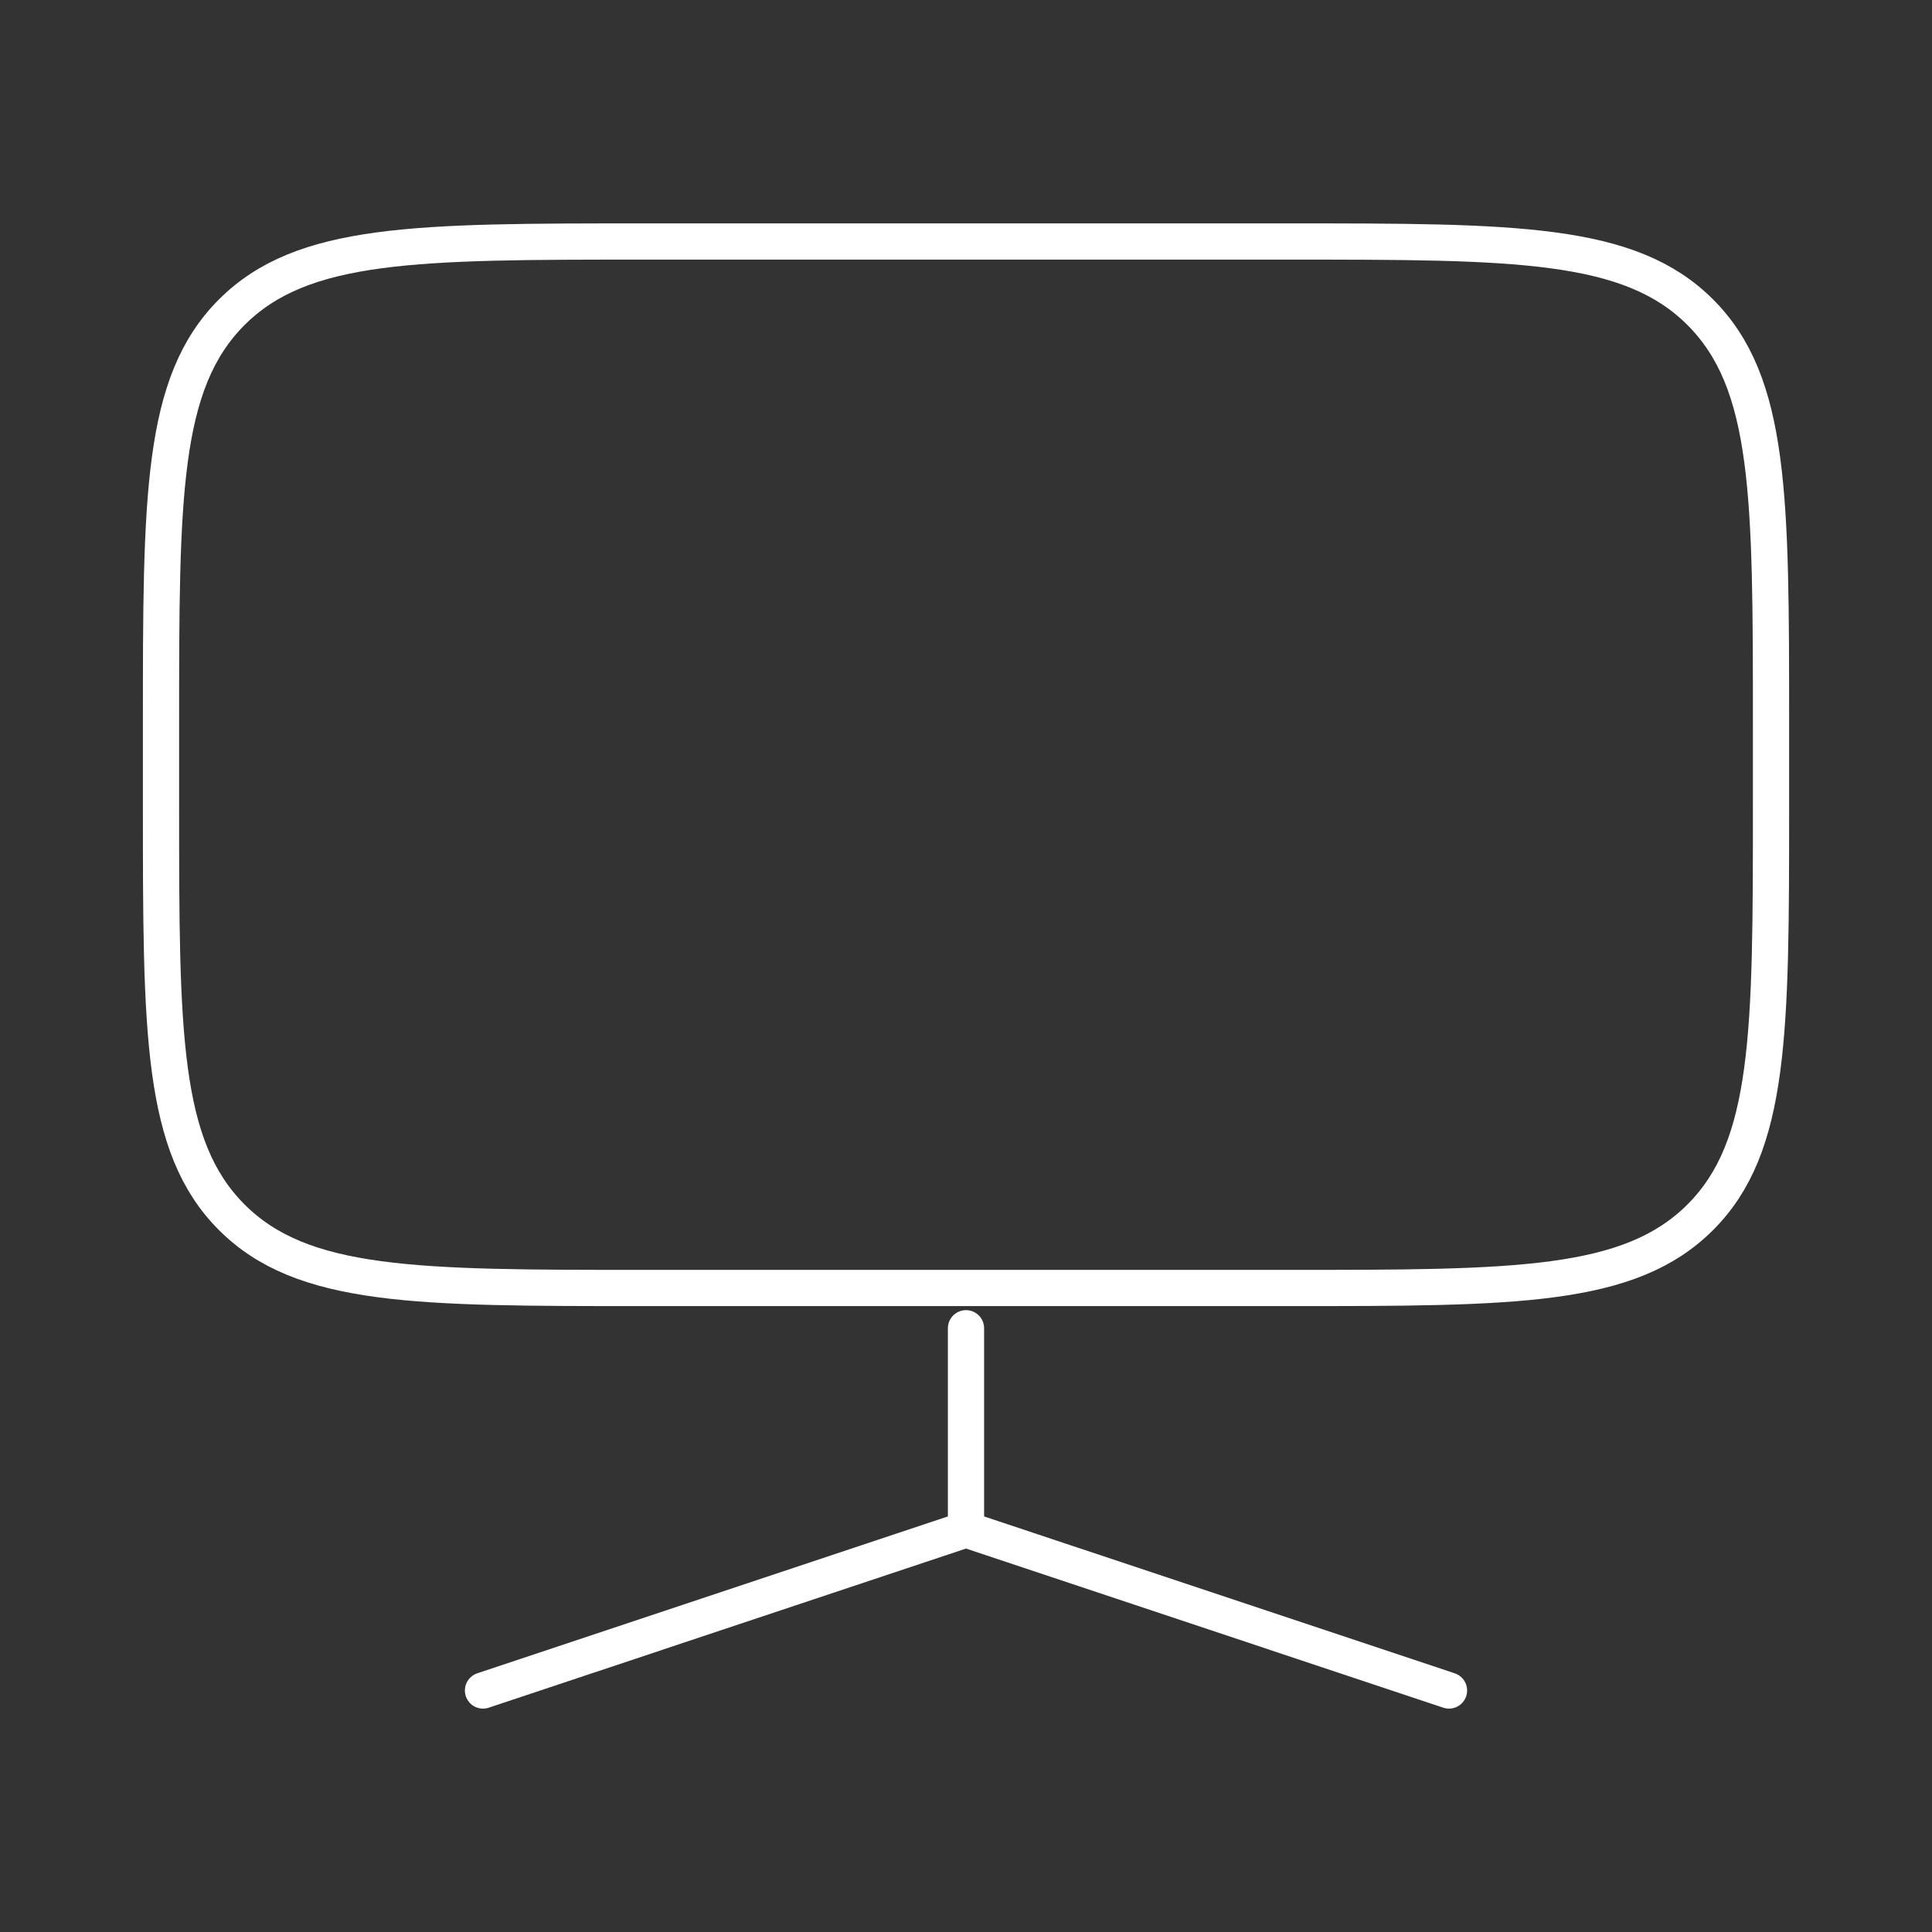 <svg width="80" height="80" viewBox="0 0 80 80" fill="none" xmlns="http://www.w3.org/2000/svg">
<rect x="0" y="0" width="80" height="80" fill="#333333" stroke="none"/>
<path d="M6.667 30C6.667 20.572 6.667 15.858 9.596 12.929C12.525 10 17.239 10 26.667 10H53.334C62.762 10 67.476 10 70.405 12.929C73.334 15.858 73.334 20.572 73.334 30V33.333C73.334 42.761 73.334 47.475 70.405 50.404C67.476 53.333 62.762 53.333 53.334 53.333H26.667C17.239 53.333 12.525 53.333 9.596 50.404C6.667 47.475 6.667 42.761 6.667 33.333V30Z" stroke="white" stroke-width="1.5"/>
<path d="M40 63.333V55M40 63.333L60 70M40 63.333L20 70" stroke="white" stroke-width="1.5" stroke-linecap="round"/>
</svg>
